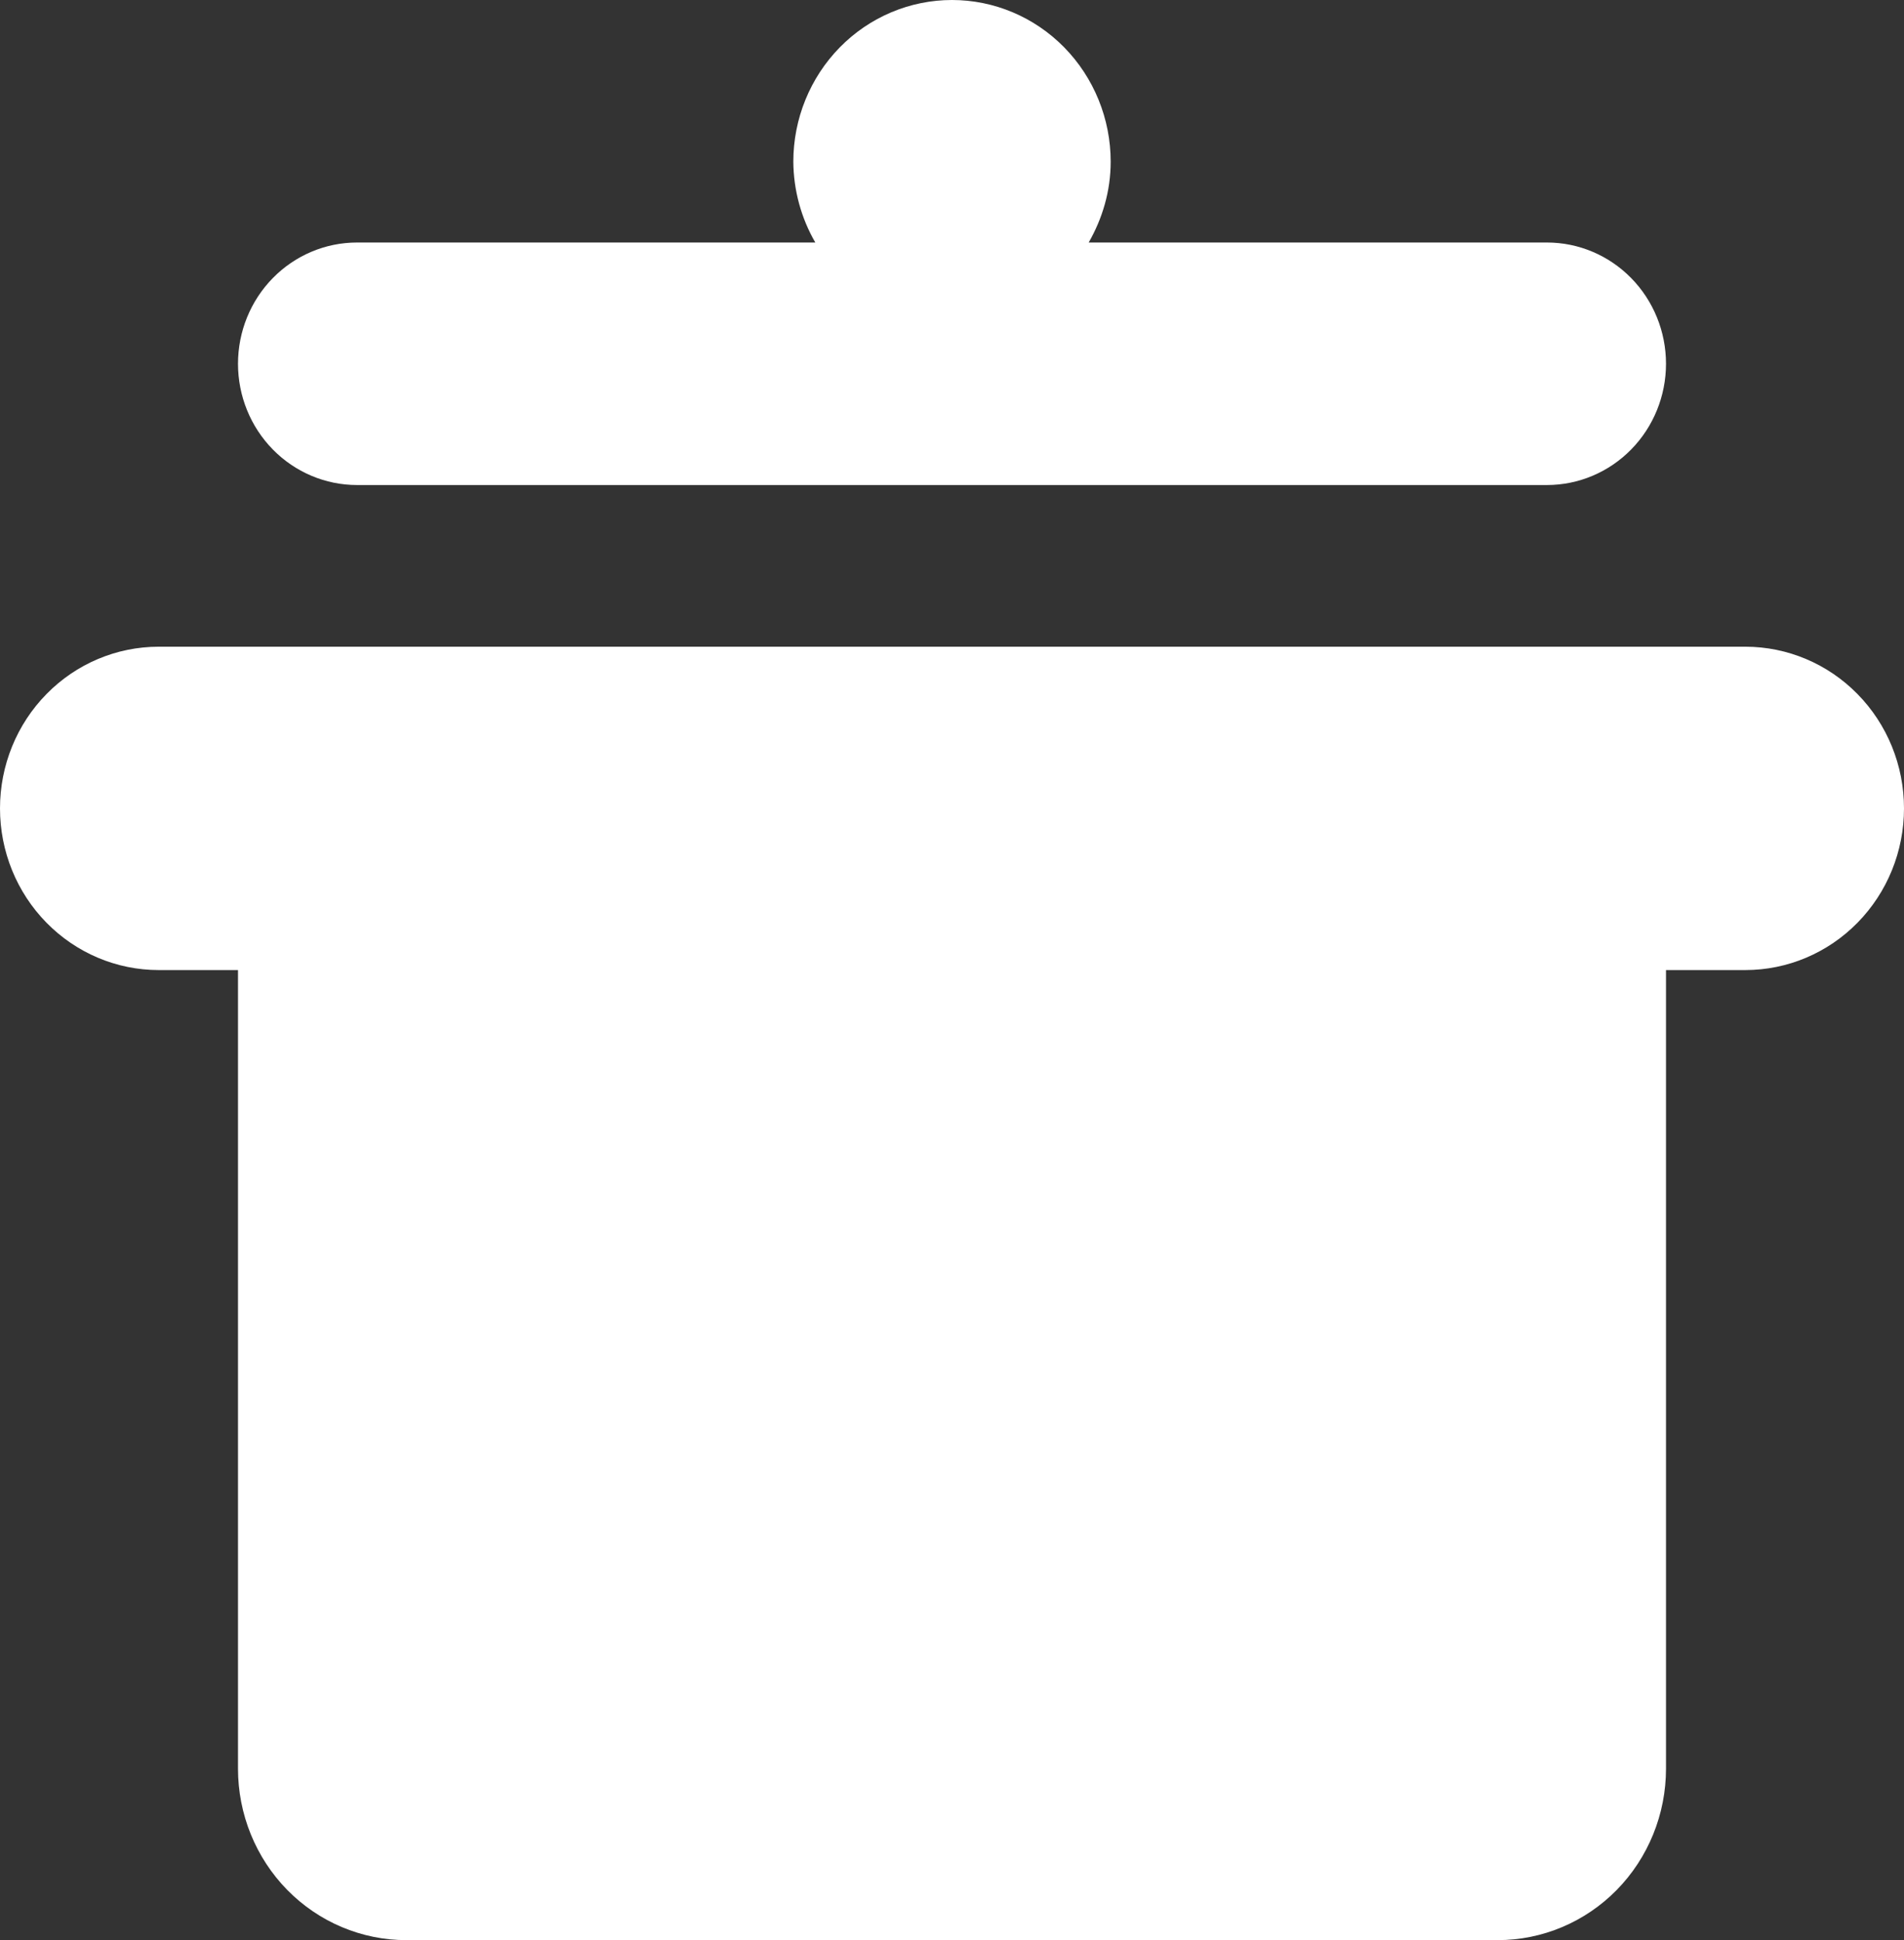 <svg xmlns="http://www.w3.org/2000/svg" fill="none" viewBox="0 0 53 54" height="54" width="53">
<rect x="0" y="0" width="53" height="54" fill="#333333" stroke="none"/>
<path fill="white" d="M43.062 6.75C43.941 6.75 44.784 7.106 45.405 7.739C46.026 8.371 46.375 9.23 46.375 10.125C46.375 11.02 46.026 11.879 45.405 12.511C44.784 13.144 43.941 13.5 43.062 13.5H9.938C9.059 13.5 8.216 13.144 7.595 12.511C6.974 11.879 6.625 11.02 6.625 10.125C6.625 9.23 6.974 8.371 7.595 7.739C8.216 7.106 9.059 6.75 9.938 6.75H22.695C22.3 6.068 22.089 5.292 22.083 4.5C22.083 3.307 22.549 2.162 23.377 1.318C24.205 0.474 25.329 0 26.5 0C27.671 0 28.795 0.474 29.623 1.318C30.451 2.162 30.917 3.307 30.917 4.5C30.917 5.324 30.685 6.086 30.305 6.75H43.062ZM48.583 18C49.755 18 50.878 18.474 51.706 19.318C52.535 20.162 53 21.306 53 22.5C53 23.694 52.535 24.838 51.706 25.682C50.878 26.526 49.755 27 48.583 27H46.375V49.228C46.375 49.855 46.254 50.475 46.019 51.054C45.784 51.633 45.439 52.16 45.004 52.603C44.569 53.046 44.052 53.398 43.484 53.637C42.916 53.877 42.306 54 41.691 54H11.309C10.694 54 10.085 53.877 9.516 53.637C8.948 53.398 8.431 53.046 7.996 52.603C7.561 52.16 7.216 51.633 6.981 51.054C6.746 50.475 6.625 49.855 6.625 49.228V27H4.417C3.245 27 2.122 26.526 1.294 25.682C0.465 24.838 0 23.694 0 22.5C0 21.306 0.465 20.162 1.294 19.318C2.122 18.474 3.245 18 4.417 18H48.583Z"></path>
</svg>
